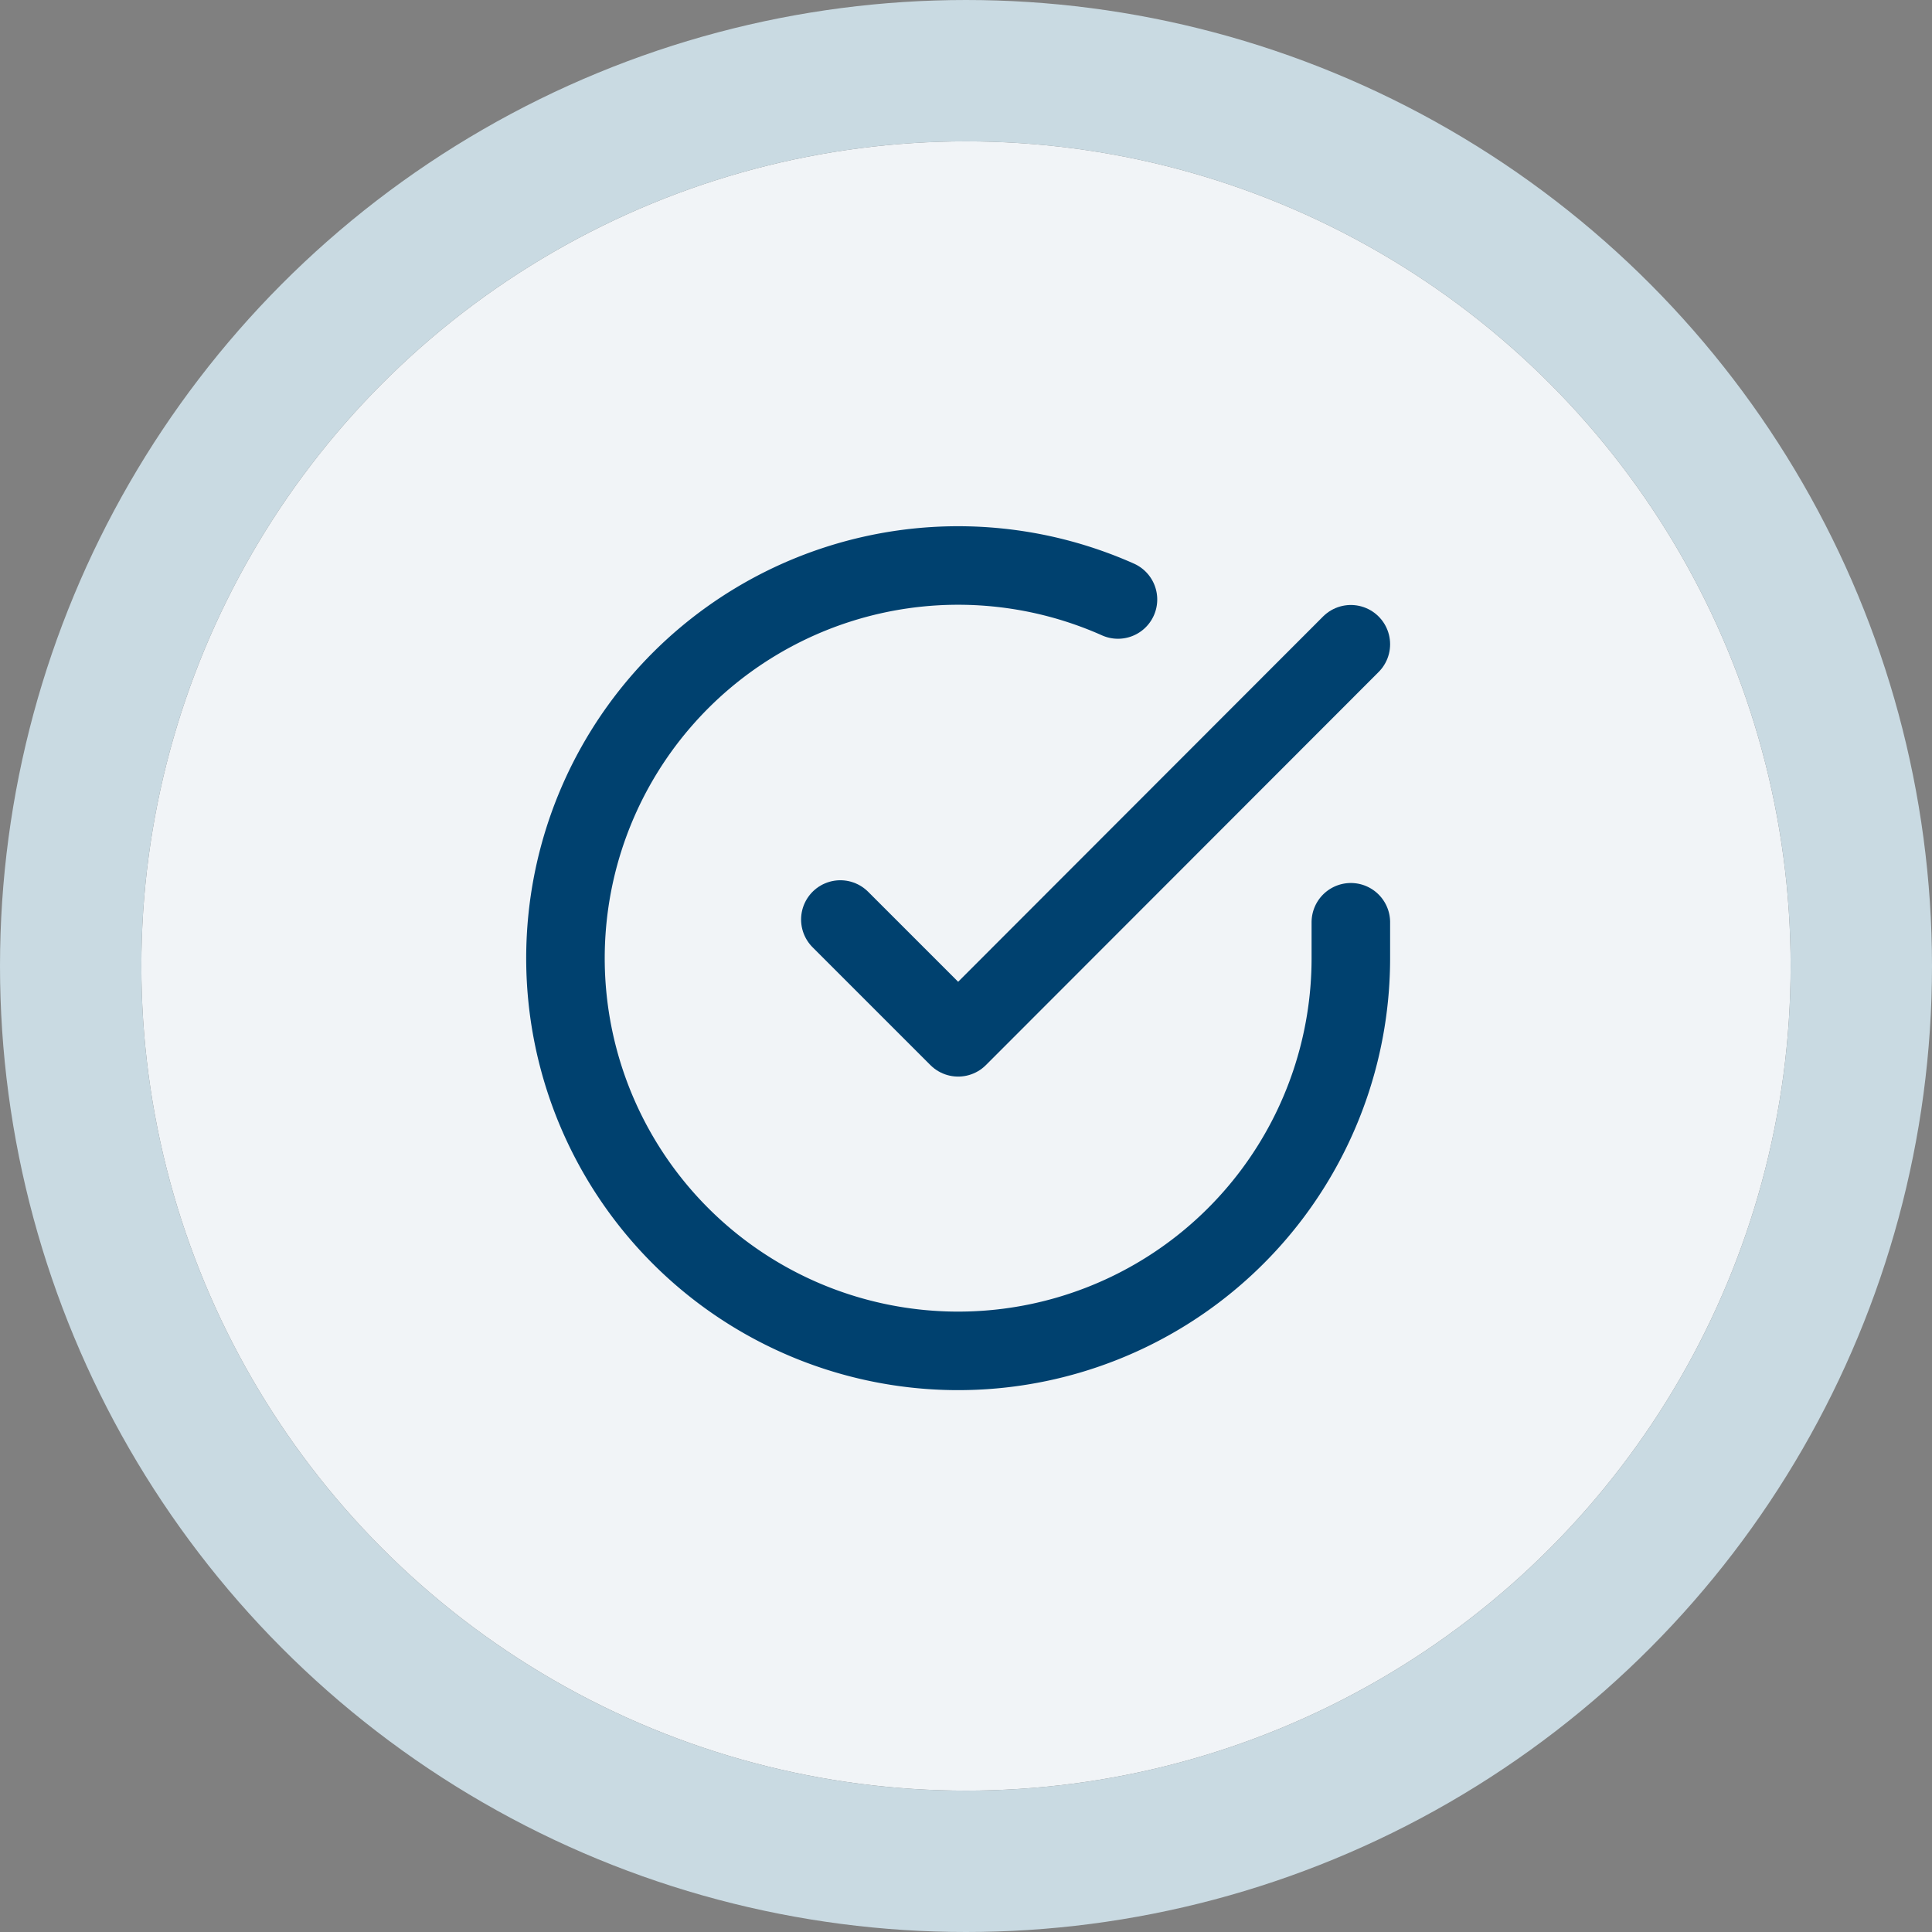 <svg xmlns="http://www.w3.org/2000/svg" width="82" height="82" viewBox="0 0 82 82"><rect x="0" y="0" width="82" height="82" fill="#808080" stroke="none"/><g transform="translate(-919 -2454)"><g transform="translate(925 2460)" fill="#f1f4f7" stroke="#c9dae2" stroke-width="6"><circle cx="35" cy="35" r="35" stroke="none"/><circle cx="35" cy="35" r="38" fill="none"/></g><g transform="translate(939.667 2474.677)"><path d="M36.667,18.467V20A16.667,16.667,0,1,1,26.783,4.767" fill="none" stroke="#00416f" stroke-linecap="round" stroke-linejoin="round" stroke-width="3.333"/><path d="M36.667,6.667,20,23.35l-5-5" fill="none" stroke="#00416f" stroke-linecap="round" stroke-linejoin="round" stroke-width="3.333"/></g></g></svg>